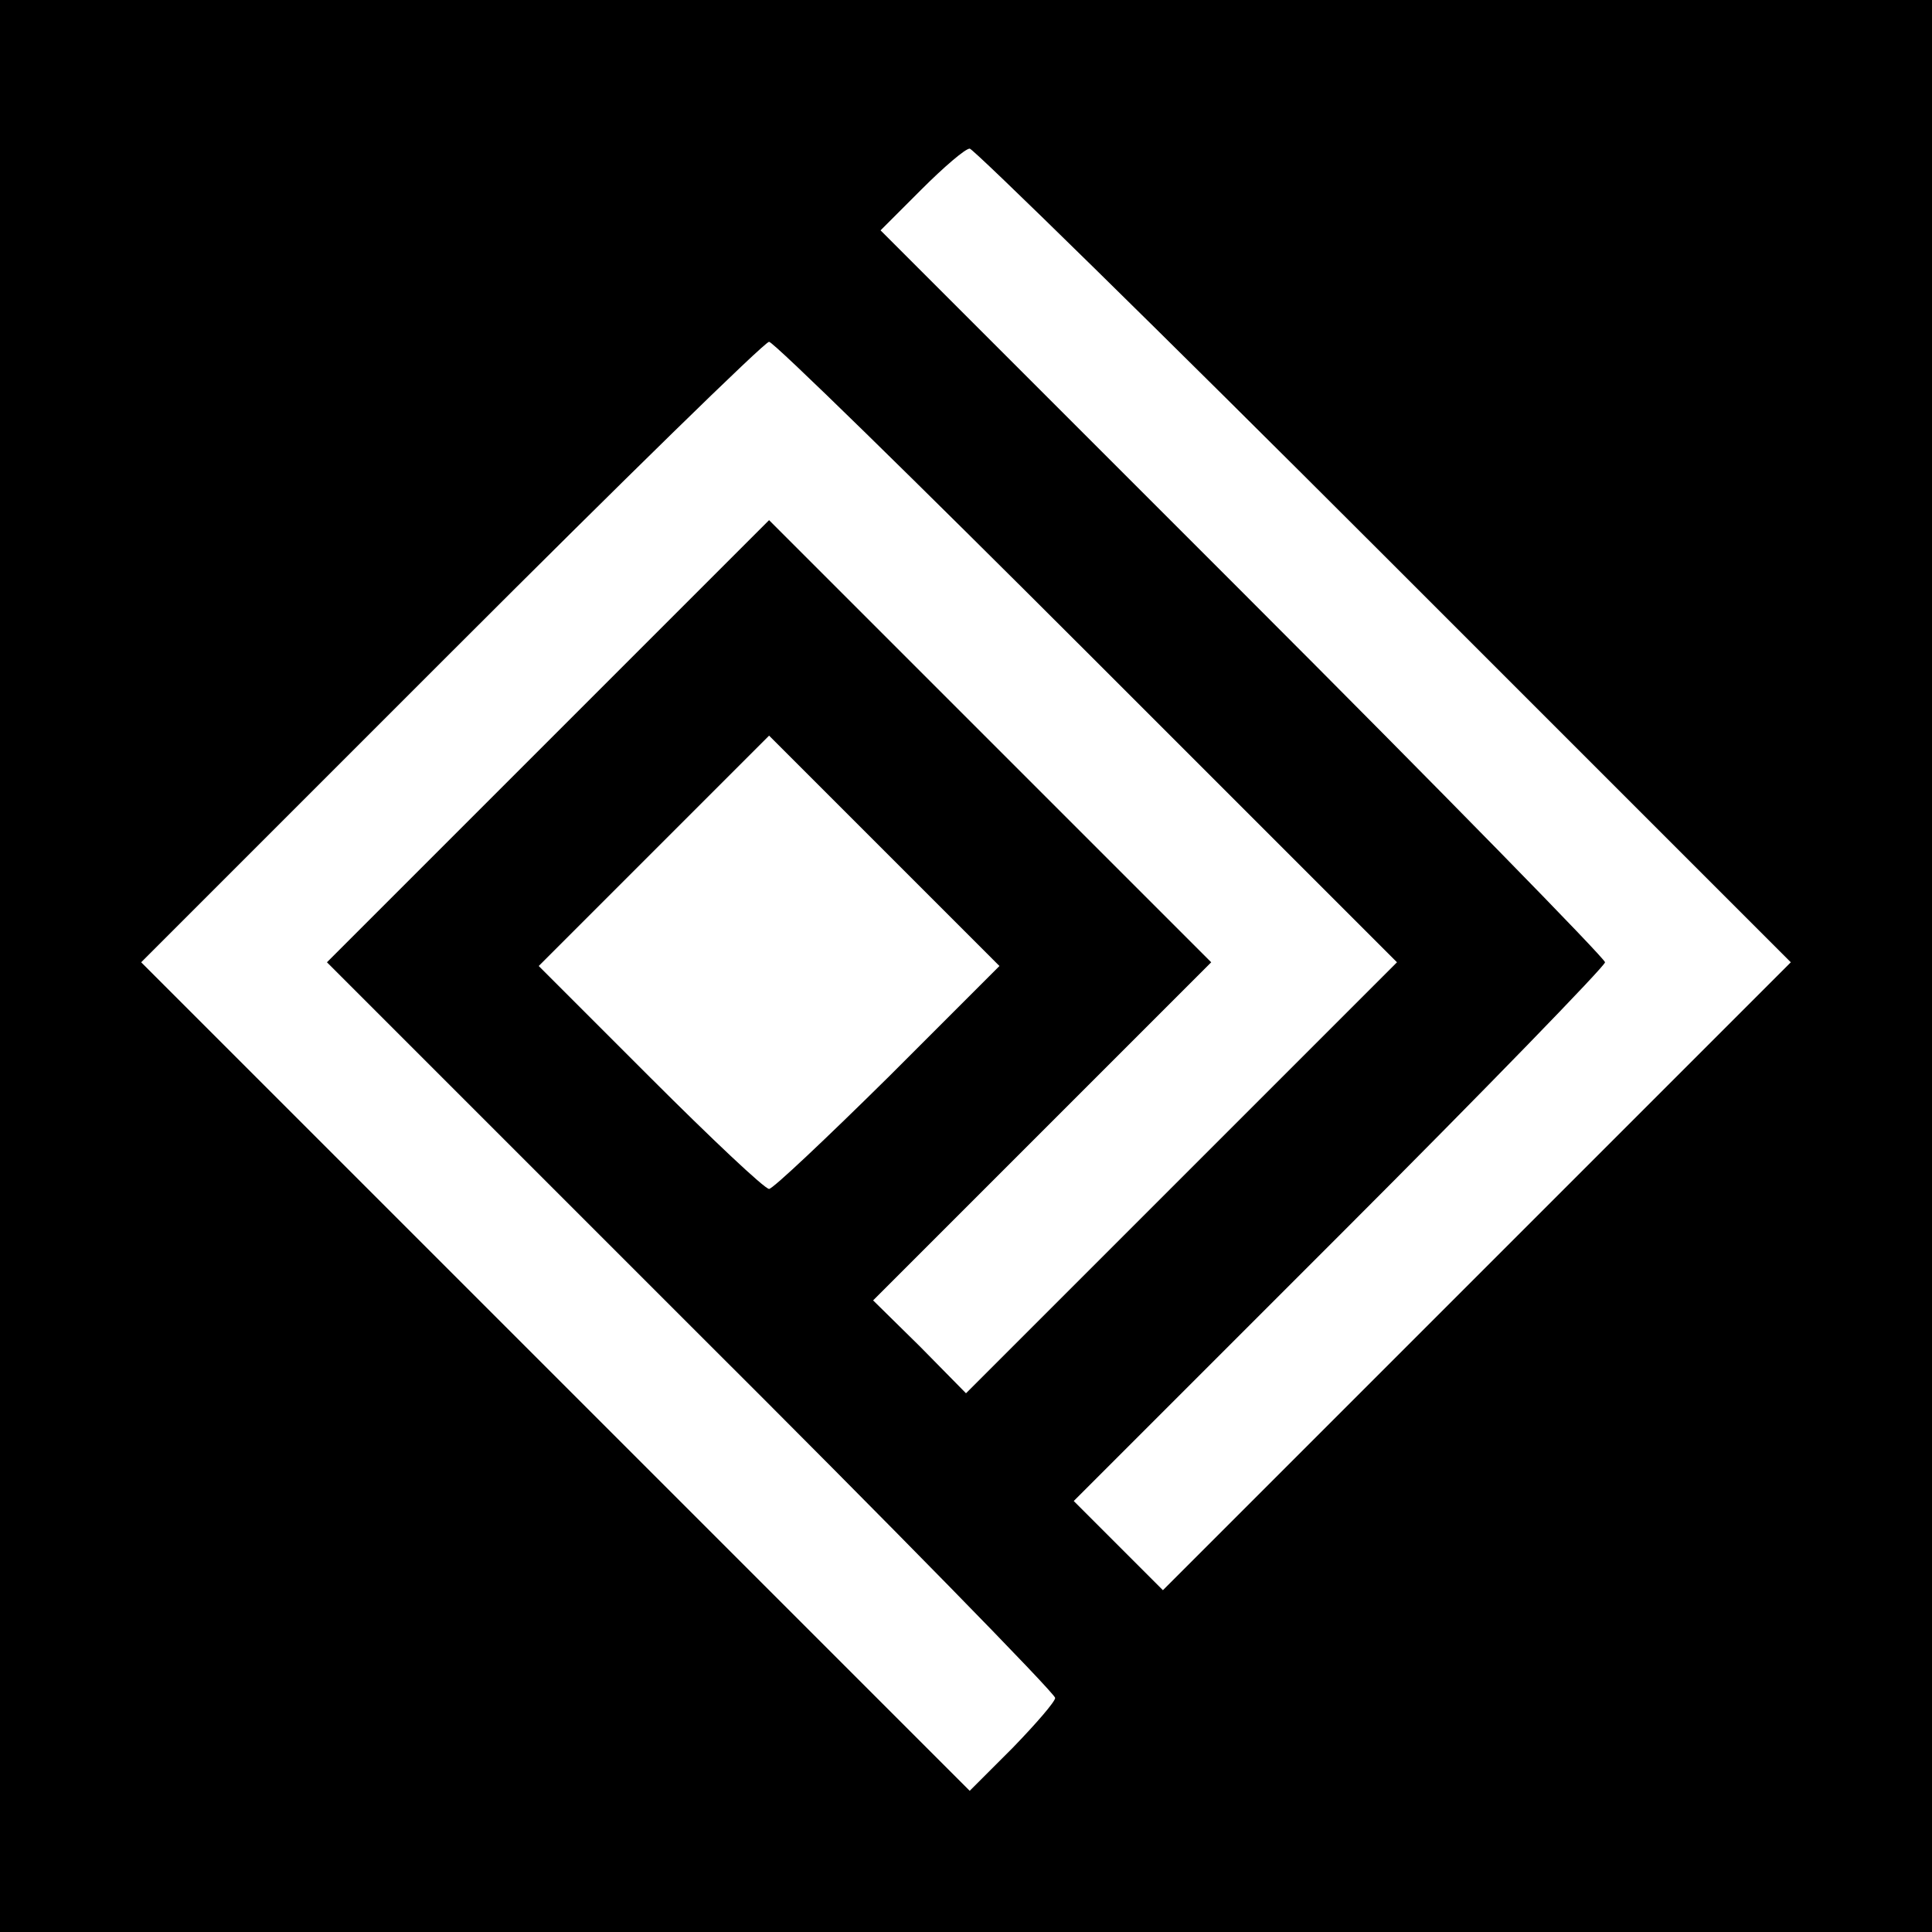 <?xml version="1.0" standalone="no"?>
<!DOCTYPE svg PUBLIC "-//W3C//DTD SVG 20010904//EN"
 "http://www.w3.org/TR/2001/REC-SVG-20010904/DTD/svg10.dtd">
<svg version="1.0" xmlns="http://www.w3.org/2000/svg"
 width="260pt" height="260pt" viewBox="0 0 260 260"
 preserveAspectRatio="xMidYMid meet">
<g transform="translate(0,260) scale(0.1,-0.1)"
fill="#000000" stroke="none">
<path d="M0 1300 l0 -1300 1300 0 1300 0 0 1300 0 1300 -1300 0 -1300 0 0
-1300z m1863 552 l547 -547 -423 -423 -422 -422 -60 60 -60 60 358 358 c196
196 357 362 357 367 0 5 -219 229 -487 497 l-488 488 55 55 c30 30 59 55 65
55 5 0 256 -246 558 -548z m-400 -130 l417 -417 -290 -290 -290 -290 -62 63
-63 62 228 228 227 227 -298 298 -297 297 -298 -298 -297 -297 490 -490 c270
-269 490 -494 490 -500 0 -5 -26 -35 -57 -67 l-58 -58 -557 557 -558 558 417
417 c230 230 422 418 428 418 6 0 198 -188 428 -418z m-268 -572 c-83 -82
-155 -150 -160 -150 -6 0 -78 68 -160 150 l-150 150 155 155 155 155 155 -155
155 -155 -150 -150z"/>
</g>
</svg>
